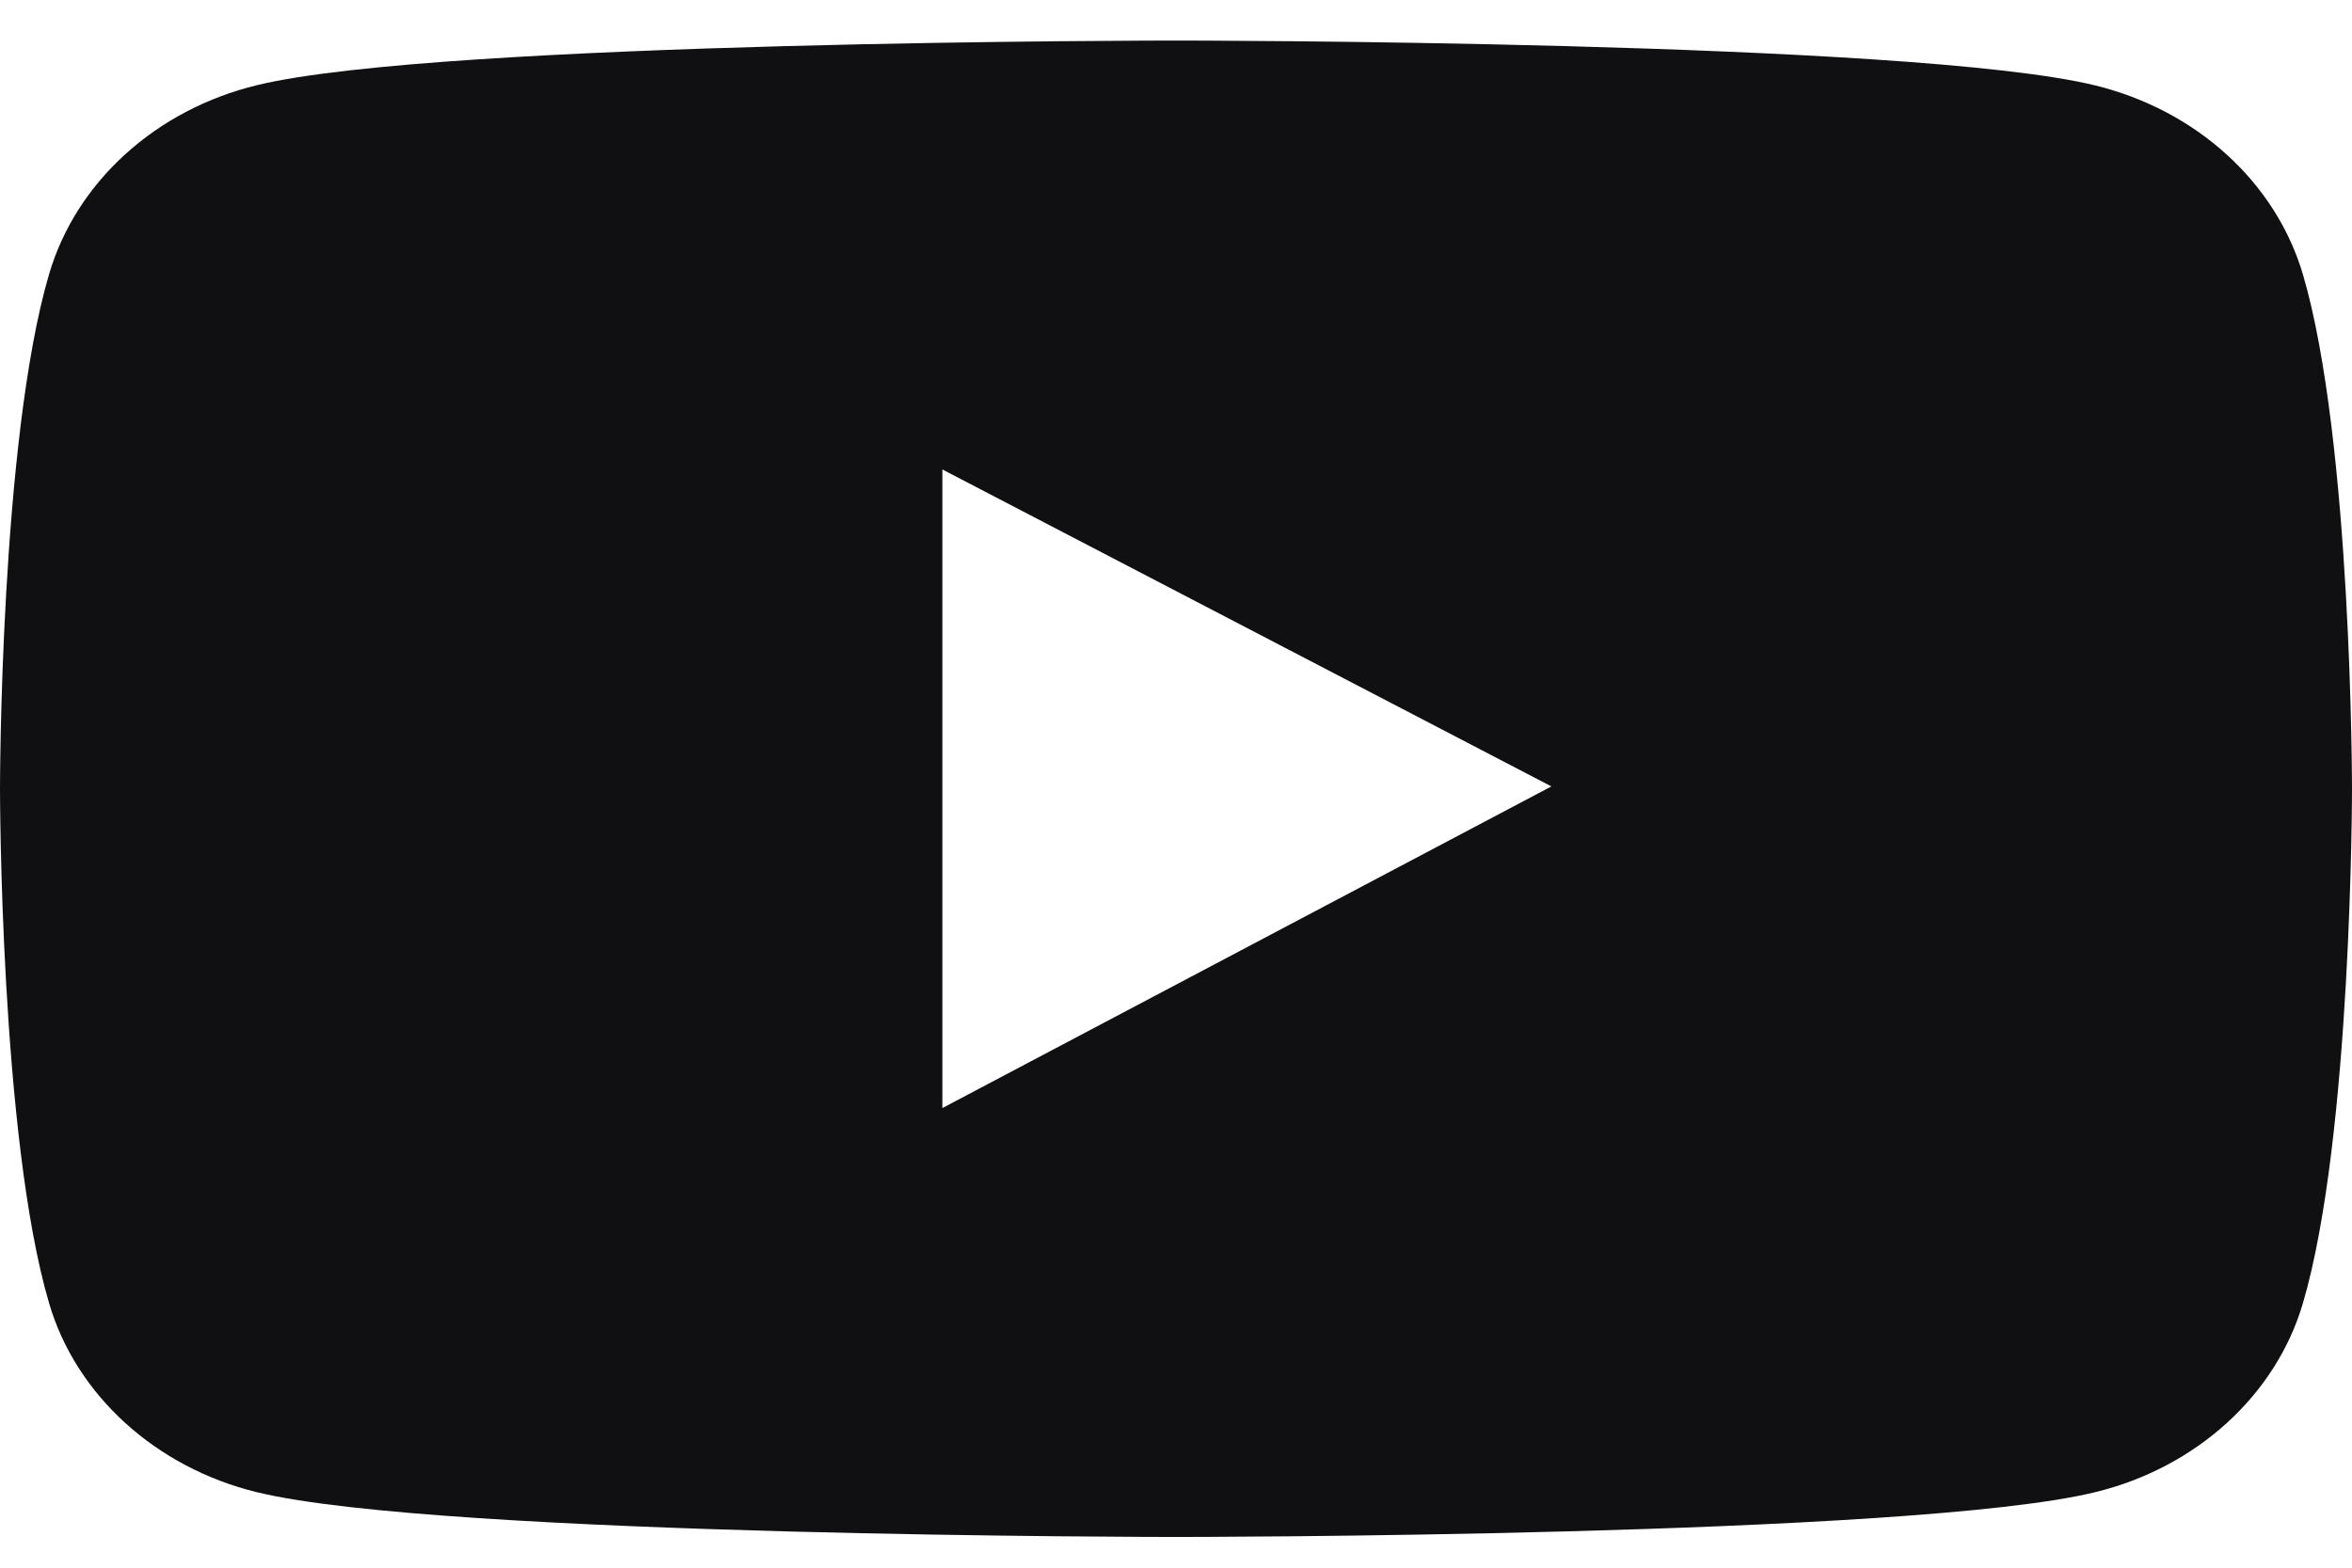 <svg width="33" height="22" viewBox="0 0 33 22" fill="none" xmlns="http://www.w3.org/2000/svg">
<path d="M32.311 3.85C32.123 3.215 31.755 2.635 31.243 2.17C30.731 1.704 30.094 1.369 29.394 1.198C26.82 0.569 16.5 0.569 16.5 0.569C16.5 0.569 6.18 0.569 3.606 1.195C2.906 1.365 2.268 1.7 1.756 2.166C1.244 2.631 0.876 3.211 0.689 3.846C-1.40497e-07 6.187 0 11.069 0 11.069C0 11.069 -1.40497e-07 15.951 0.689 18.289C1.068 19.58 2.188 20.596 3.606 20.941C6.18 21.569 16.5 21.569 16.5 21.569C16.5 21.569 26.82 21.569 29.394 20.941C30.816 20.596 31.932 19.58 32.311 18.289C33 15.951 33 11.069 33 11.069C33 11.069 33 6.187 32.311 3.85ZM13.222 15.55V6.588L21.767 11.036L13.222 15.55Z" fill="#101013"/>
</svg>
